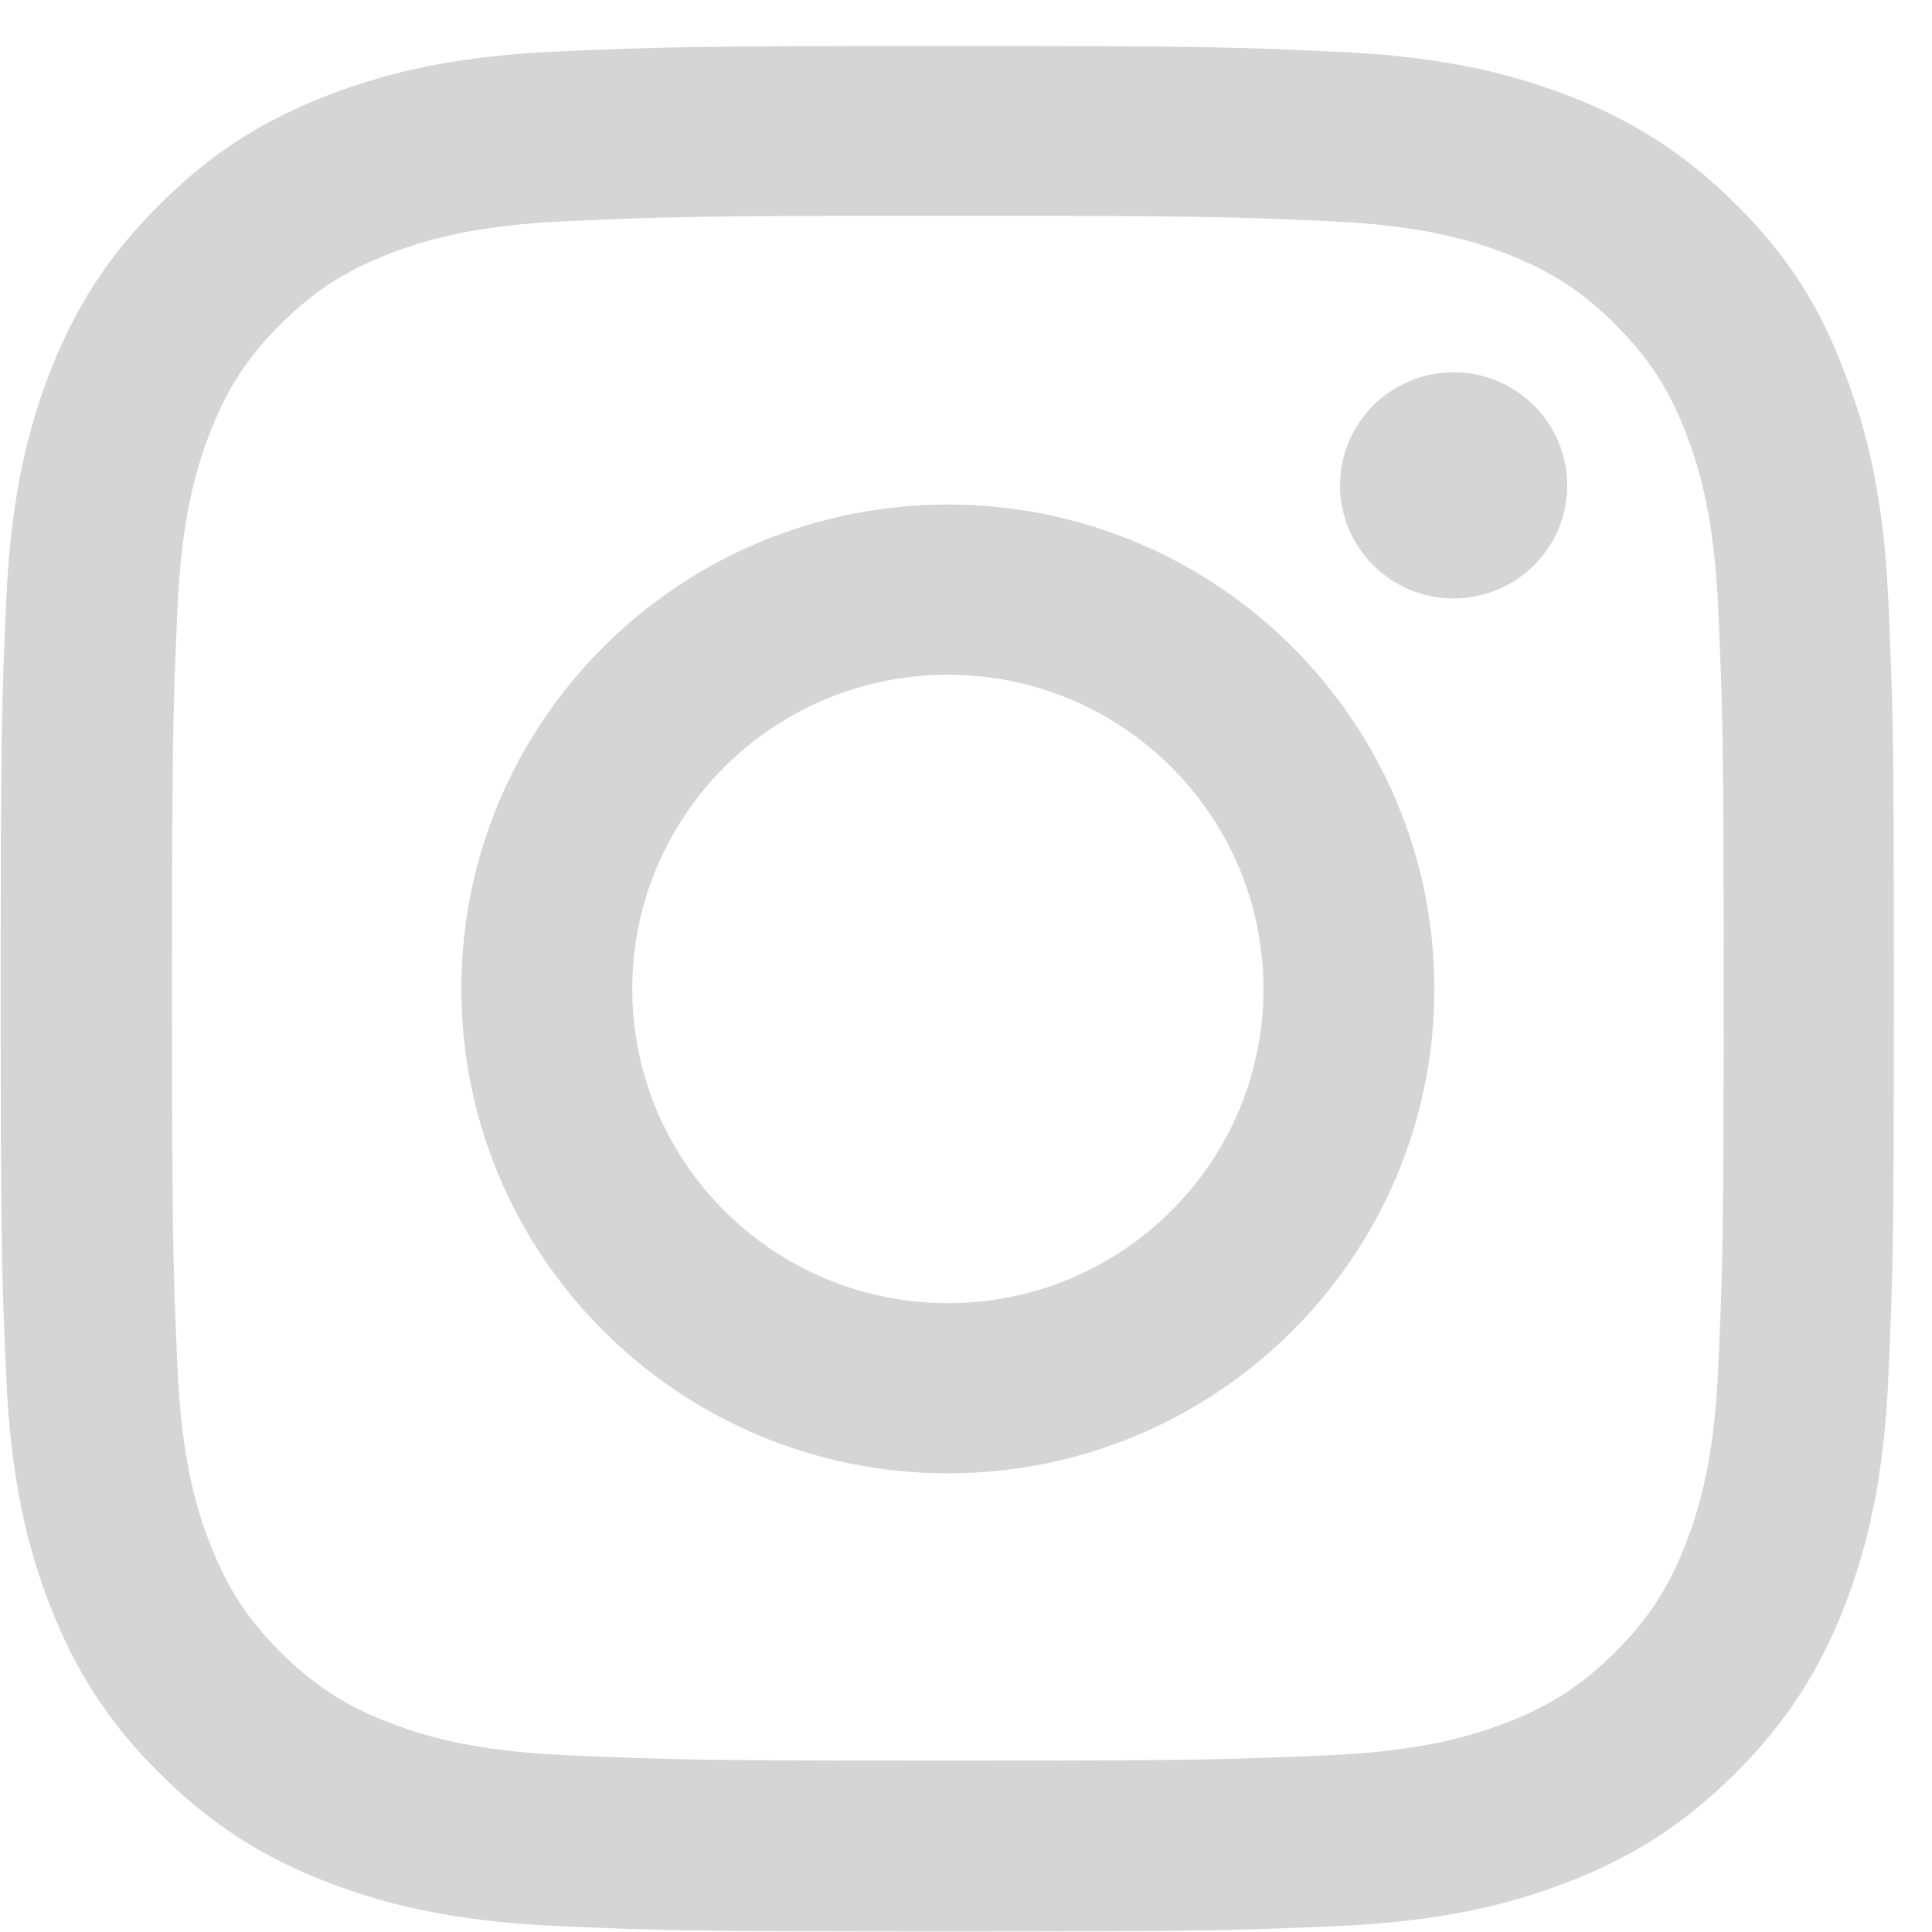 <svg width="42" height="42" viewBox="0 0 42 42" fill="none" xmlns="http://www.w3.org/2000/svg">
<g clip-path="url(#clip0)">
<path d="M20.606 4.69C26.107 4.69 26.759 4.714 28.922 4.81C30.933 4.898 32.019 5.235 32.743 5.515C33.7 5.883 34.392 6.332 35.107 7.044C35.831 7.765 36.274 8.446 36.644 9.399C36.925 10.119 37.263 11.209 37.351 13.202C37.448 15.365 37.472 16.013 37.472 21.483C37.472 26.96 37.448 27.608 37.351 29.763C37.263 31.765 36.925 32.846 36.644 33.566C36.274 34.519 35.823 35.208 35.107 35.921C34.383 36.641 33.7 37.082 32.743 37.45C32.019 37.73 30.925 38.067 28.922 38.155C26.751 38.251 26.099 38.275 20.606 38.275C15.104 38.275 14.453 38.251 12.289 38.155C10.278 38.067 9.192 37.73 8.468 37.45C7.511 37.082 6.82 36.633 6.104 35.921C5.38 35.2 4.938 34.519 4.568 33.566C4.286 32.846 3.948 31.756 3.86 29.763C3.763 27.601 3.739 26.952 3.739 21.483C3.739 16.005 3.763 15.357 3.86 13.202C3.948 11.2 4.286 10.119 4.568 9.399C4.938 8.446 5.388 7.757 6.104 7.044C6.828 6.324 7.511 5.883 8.468 5.515C9.192 5.235 10.286 4.898 12.289 4.81C14.453 4.714 15.104 4.69 20.606 4.69ZM20.606 0.999C15.016 0.999 14.316 1.023 12.12 1.119C9.932 1.215 8.428 1.567 7.125 2.072C5.766 2.6 4.616 3.297 3.474 4.442C2.324 5.579 1.624 6.724 1.093 8.069C0.586 9.375 0.232 10.864 0.136 13.042C0.039 15.236 0.015 15.933 0.015 21.498C0.015 27.064 0.039 27.761 0.136 29.947C0.232 32.125 0.586 33.622 1.093 34.92C1.624 36.273 2.324 37.418 3.474 38.555C4.616 39.692 5.766 40.397 7.117 40.917C8.428 41.422 9.924 41.774 12.112 41.87C14.308 41.967 15.008 41.99 20.598 41.99C26.188 41.99 26.887 41.967 29.083 41.87C31.271 41.774 32.775 41.422 34.078 40.917C35.429 40.397 36.579 39.692 37.721 38.555C38.864 37.418 39.571 36.273 40.094 34.928C40.601 33.622 40.955 32.133 41.051 29.955C41.148 27.769 41.172 27.072 41.172 21.506C41.172 15.941 41.148 15.244 41.051 13.058C40.955 10.88 40.601 9.383 40.094 8.085C39.587 6.724 38.888 5.579 37.737 4.442C36.595 3.305 35.445 2.6 34.094 2.08C32.783 1.575 31.287 1.223 29.099 1.127C26.895 1.023 26.196 0.999 20.606 0.999Z" fill="#D5D5D5"/>
<path d="M20.606 10.968C14.766 10.968 10.029 15.685 10.029 21.498C10.029 27.312 14.766 32.029 20.606 32.029C26.445 32.029 31.182 27.312 31.182 21.498C31.182 15.685 26.445 10.968 20.606 10.968ZM20.606 28.329C16.817 28.329 13.745 25.27 13.745 21.498C13.745 17.727 16.817 14.668 20.606 14.668C24.394 14.668 27.466 17.727 27.466 21.498C27.466 25.27 24.394 28.329 20.606 28.329Z" fill="#D5D5D5"/>
<path d="M34.07 10.552C34.07 11.913 32.96 13.01 31.601 13.01C30.233 13.01 29.131 11.905 29.131 10.552C29.131 9.19 30.241 8.093 31.601 8.093C32.96 8.093 34.07 9.198 34.07 10.552Z" fill="#D5D5D5"/>
</g>
<defs>
<clipPath id="clip0">
<rect width="41.181" height="41" fill="white" transform="translate(0.015 0.999)"/>
</clipPath>
</defs>
</svg>
